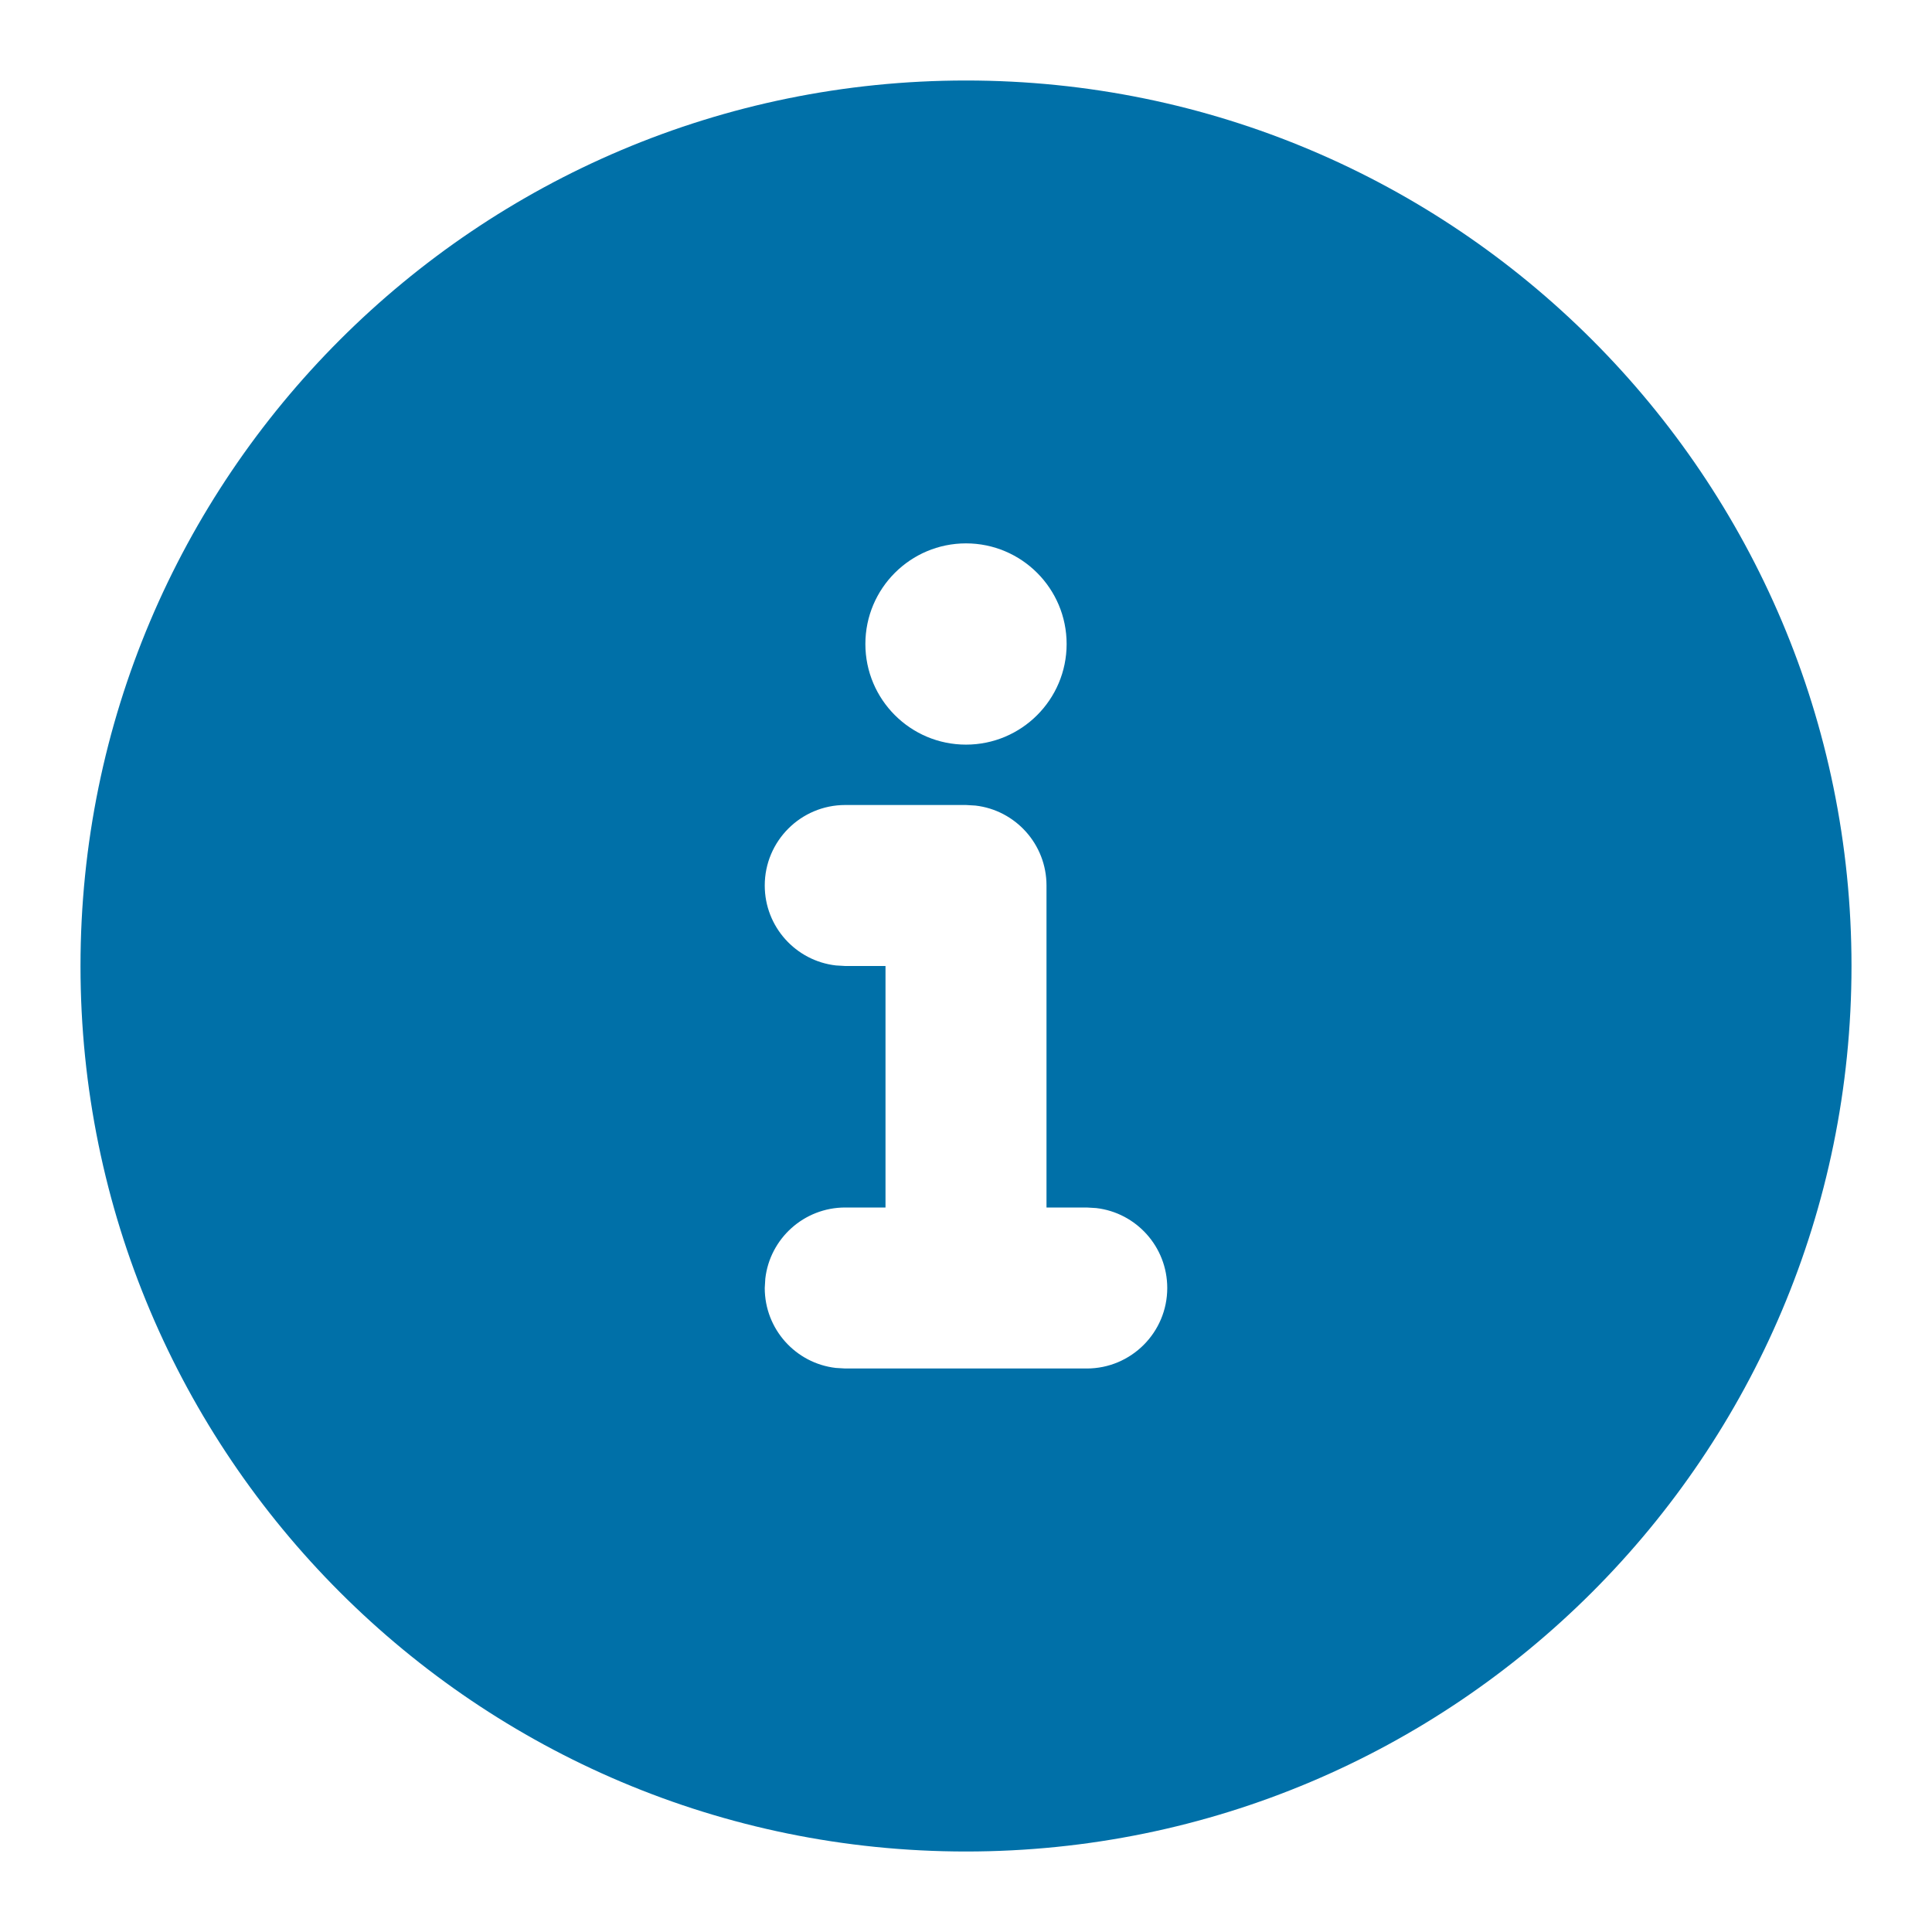 <?xml version="1.0" encoding="UTF-8"?>
<svg width="24px" height="24px" viewBox="0 0 24 24" version="1.1" xmlns="http://www.w3.org/2000/svg" xmlns:xlink="http://www.w3.org/1999/xlink">
    <title>icon / status-info</title>
    <g id="🛑-Icons" stroke="none" stroke-width="1" fill="none" fill-rule="evenodd">
        <g id="1-icons" transform="translate(-48, -188)" fill="#0070A8">
            <g id="icon-/-status-info" transform="translate(49, 189)">
                <path d="M11,0 C17.075,0 22,4.925 22,11 C22,17.075 17.075,22 11,22 C4.925,22 0,17.075 0,11 C0,4.925 4.925,0 11,0 Z M11,9 L9.5,9 C8.948,9 8.5,9.448 8.5,10 C8.5,10.513 8.886,10.936 9.383,10.993 L9.5,11 L10,11 L10,14 L9.5,14 C8.987,14 8.564,14.386 8.507,14.883 L8.5,15 C8.5,15.513 8.886,15.936 9.383,15.993 L9.5,16 L12.5,16 C13.052,16 13.5,15.552 13.5,15 C13.5,14.487 13.114,14.064 12.617,14.007 L12.5,14 L12,14 L12,10 C12,9.487 11.614,9.064 11.117,9.007 L11,9 Z M11,5.75 C10.31,5.75 9.75,6.31 9.75,7 C9.75,7.69 10.31,8.25 11,8.25 C11.69,8.25 12.25,7.69 12.25,7 C12.25,6.31 11.69,5.75 11,5.75 Z" id="info"></path>
            </g>
        </g>
    </g>
</svg>